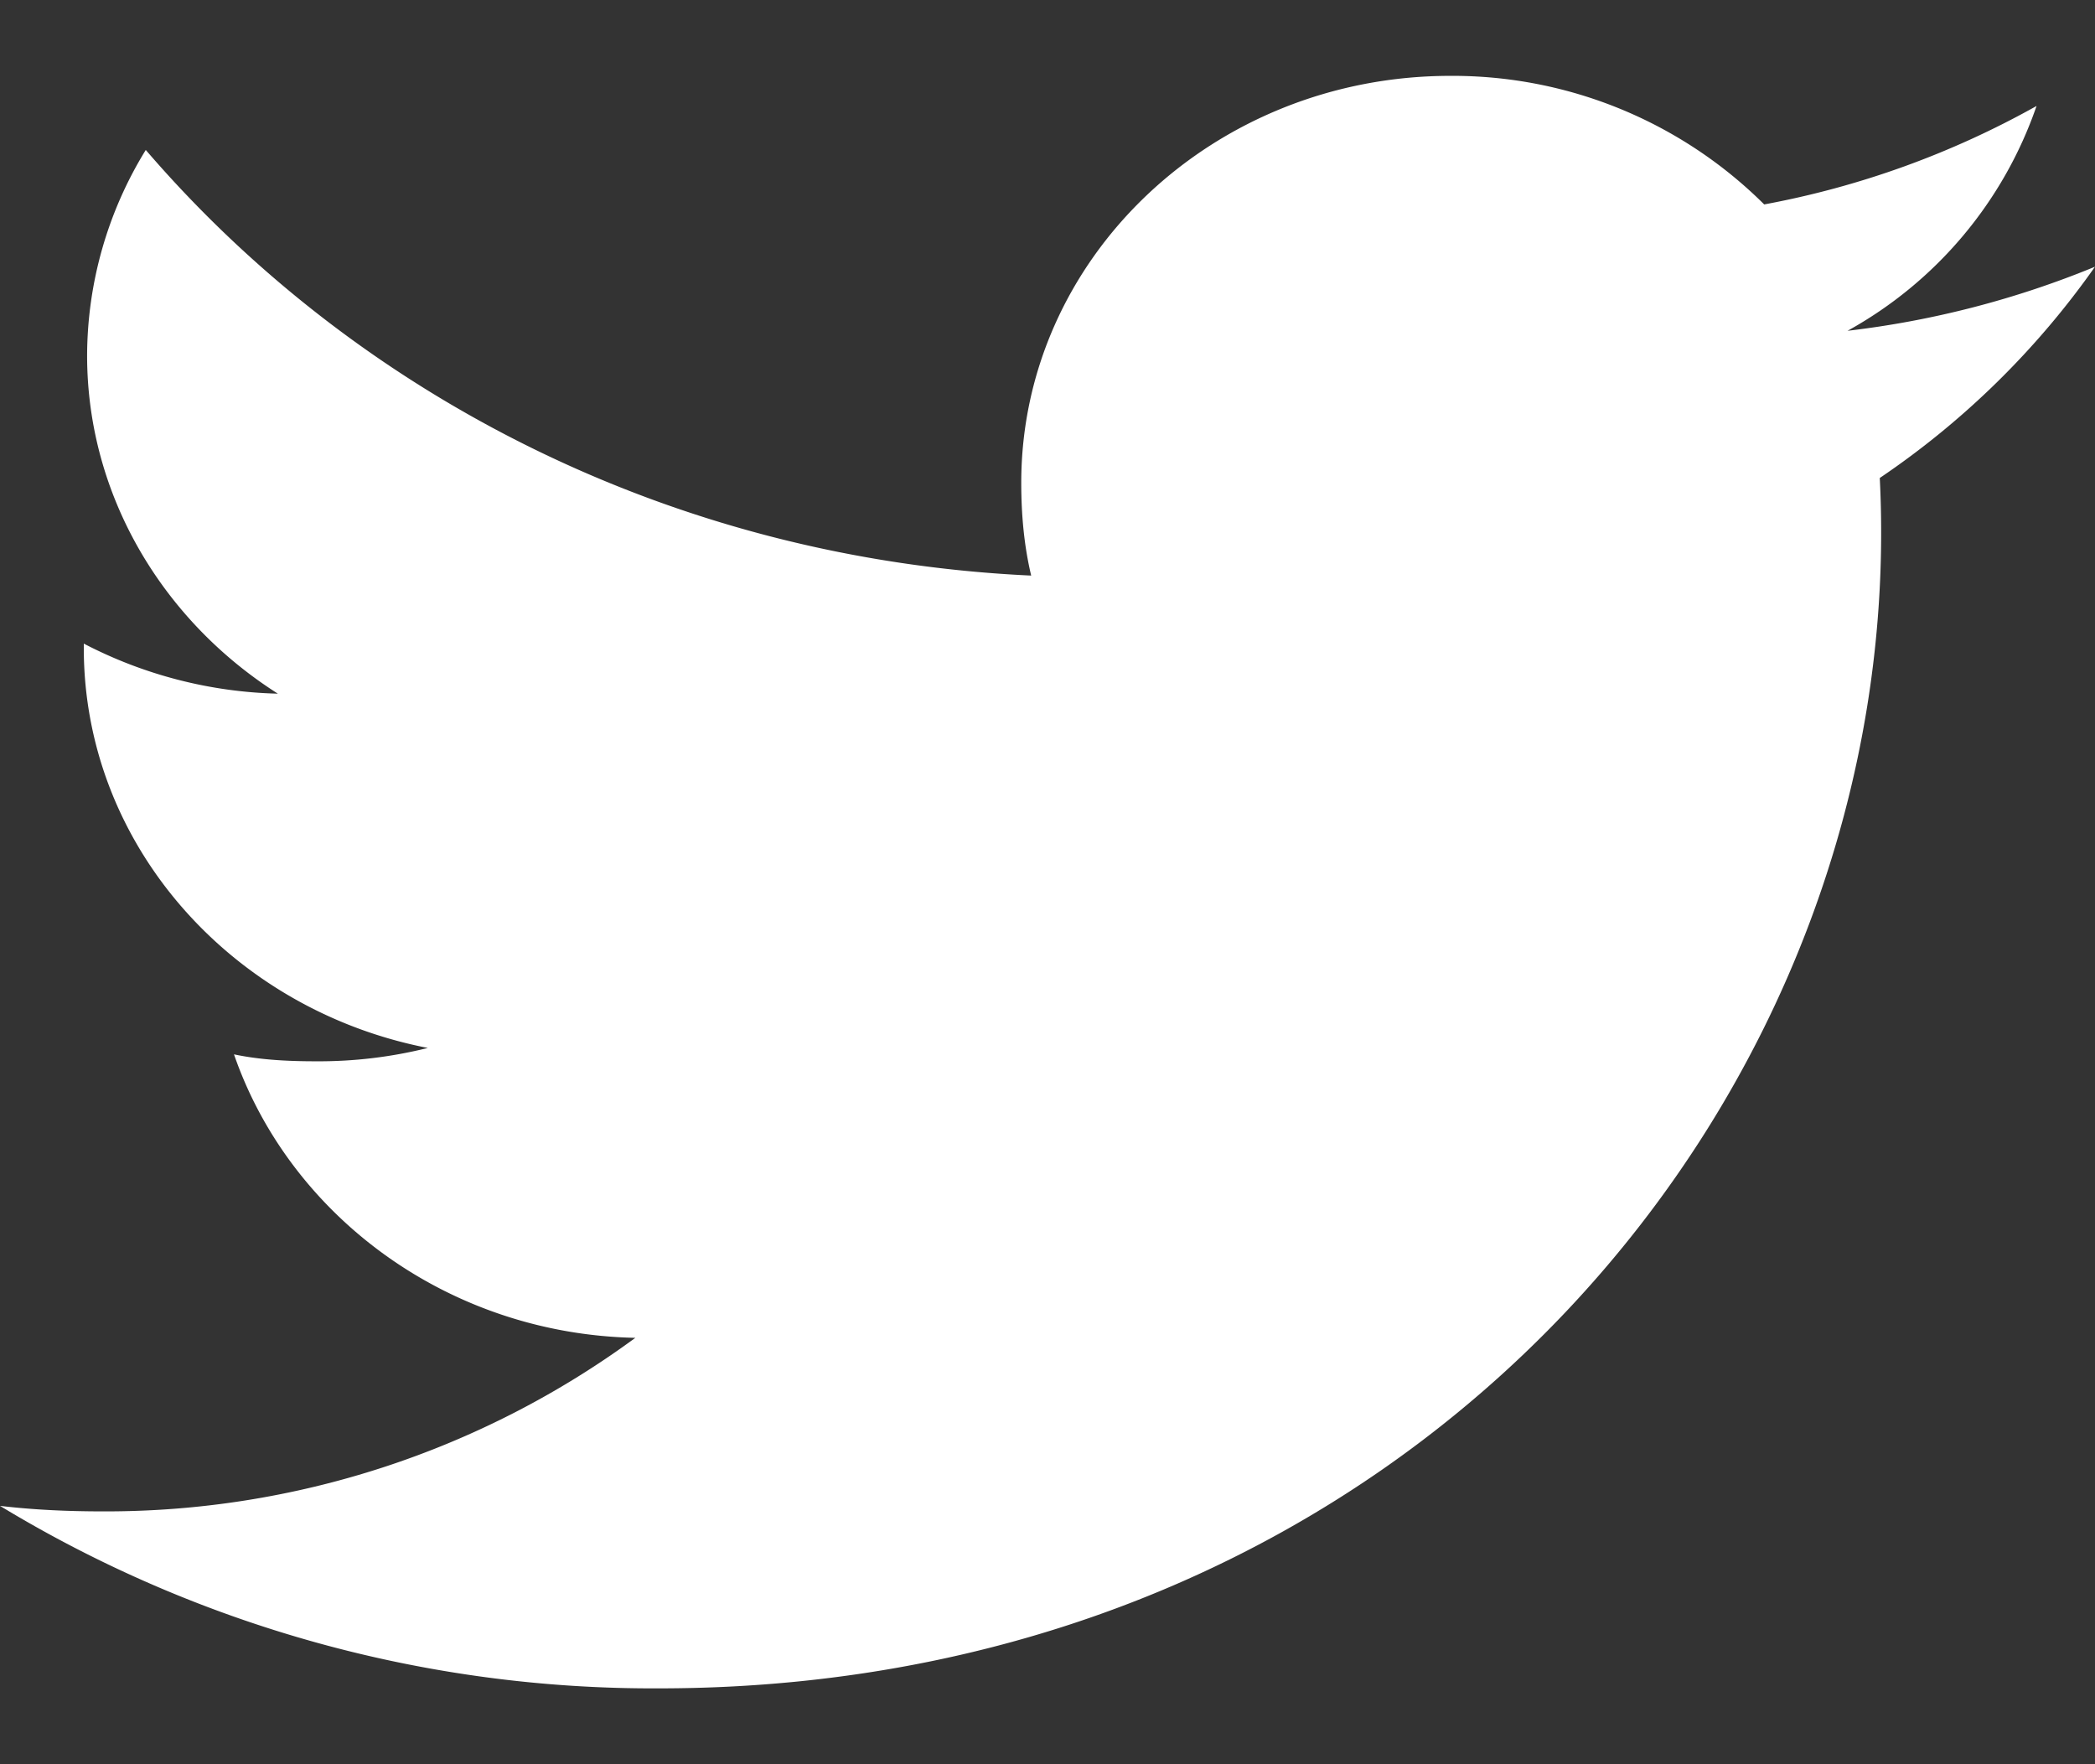 <svg width="19" height="16" fill="none" xmlns="http://www.w3.org/2000/svg"><rect width="100%" height="100%" fill="#333333" stroke="none"/><path d="M17.048 4.335A7.564 7.564 0 0019 2.419 8.49 8.49 0 0116.756 3 3.713 3.713 0 0018.47.961a8.061 8.061 0 01-2.47.893A4.006 4.006 0 0013.154.688c-2.156 0-3.892 1.658-3.892 3.69 0 .293.026.574.09.842-3.238-.15-6.104-1.62-8.03-3.86A3.573 3.573 0 00.79 3.224c0 1.278.695 2.41 1.73 3.067a4.016 4.016 0 01-1.76-.454v.04c0 1.794 1.35 3.283 3.12 3.627a4.077 4.077 0 01-1.02.121c-.25 0-.502-.013-.738-.063.505 1.461 1.938 2.536 3.64 2.571a8.11 8.11 0 01-4.83 1.574c-.32 0-.626-.014-.932-.05a11.417 11.417 0 005.976 1.655c6.874 0 11.354-5.432 11.072-10.977z" fill="#fff"/></svg>